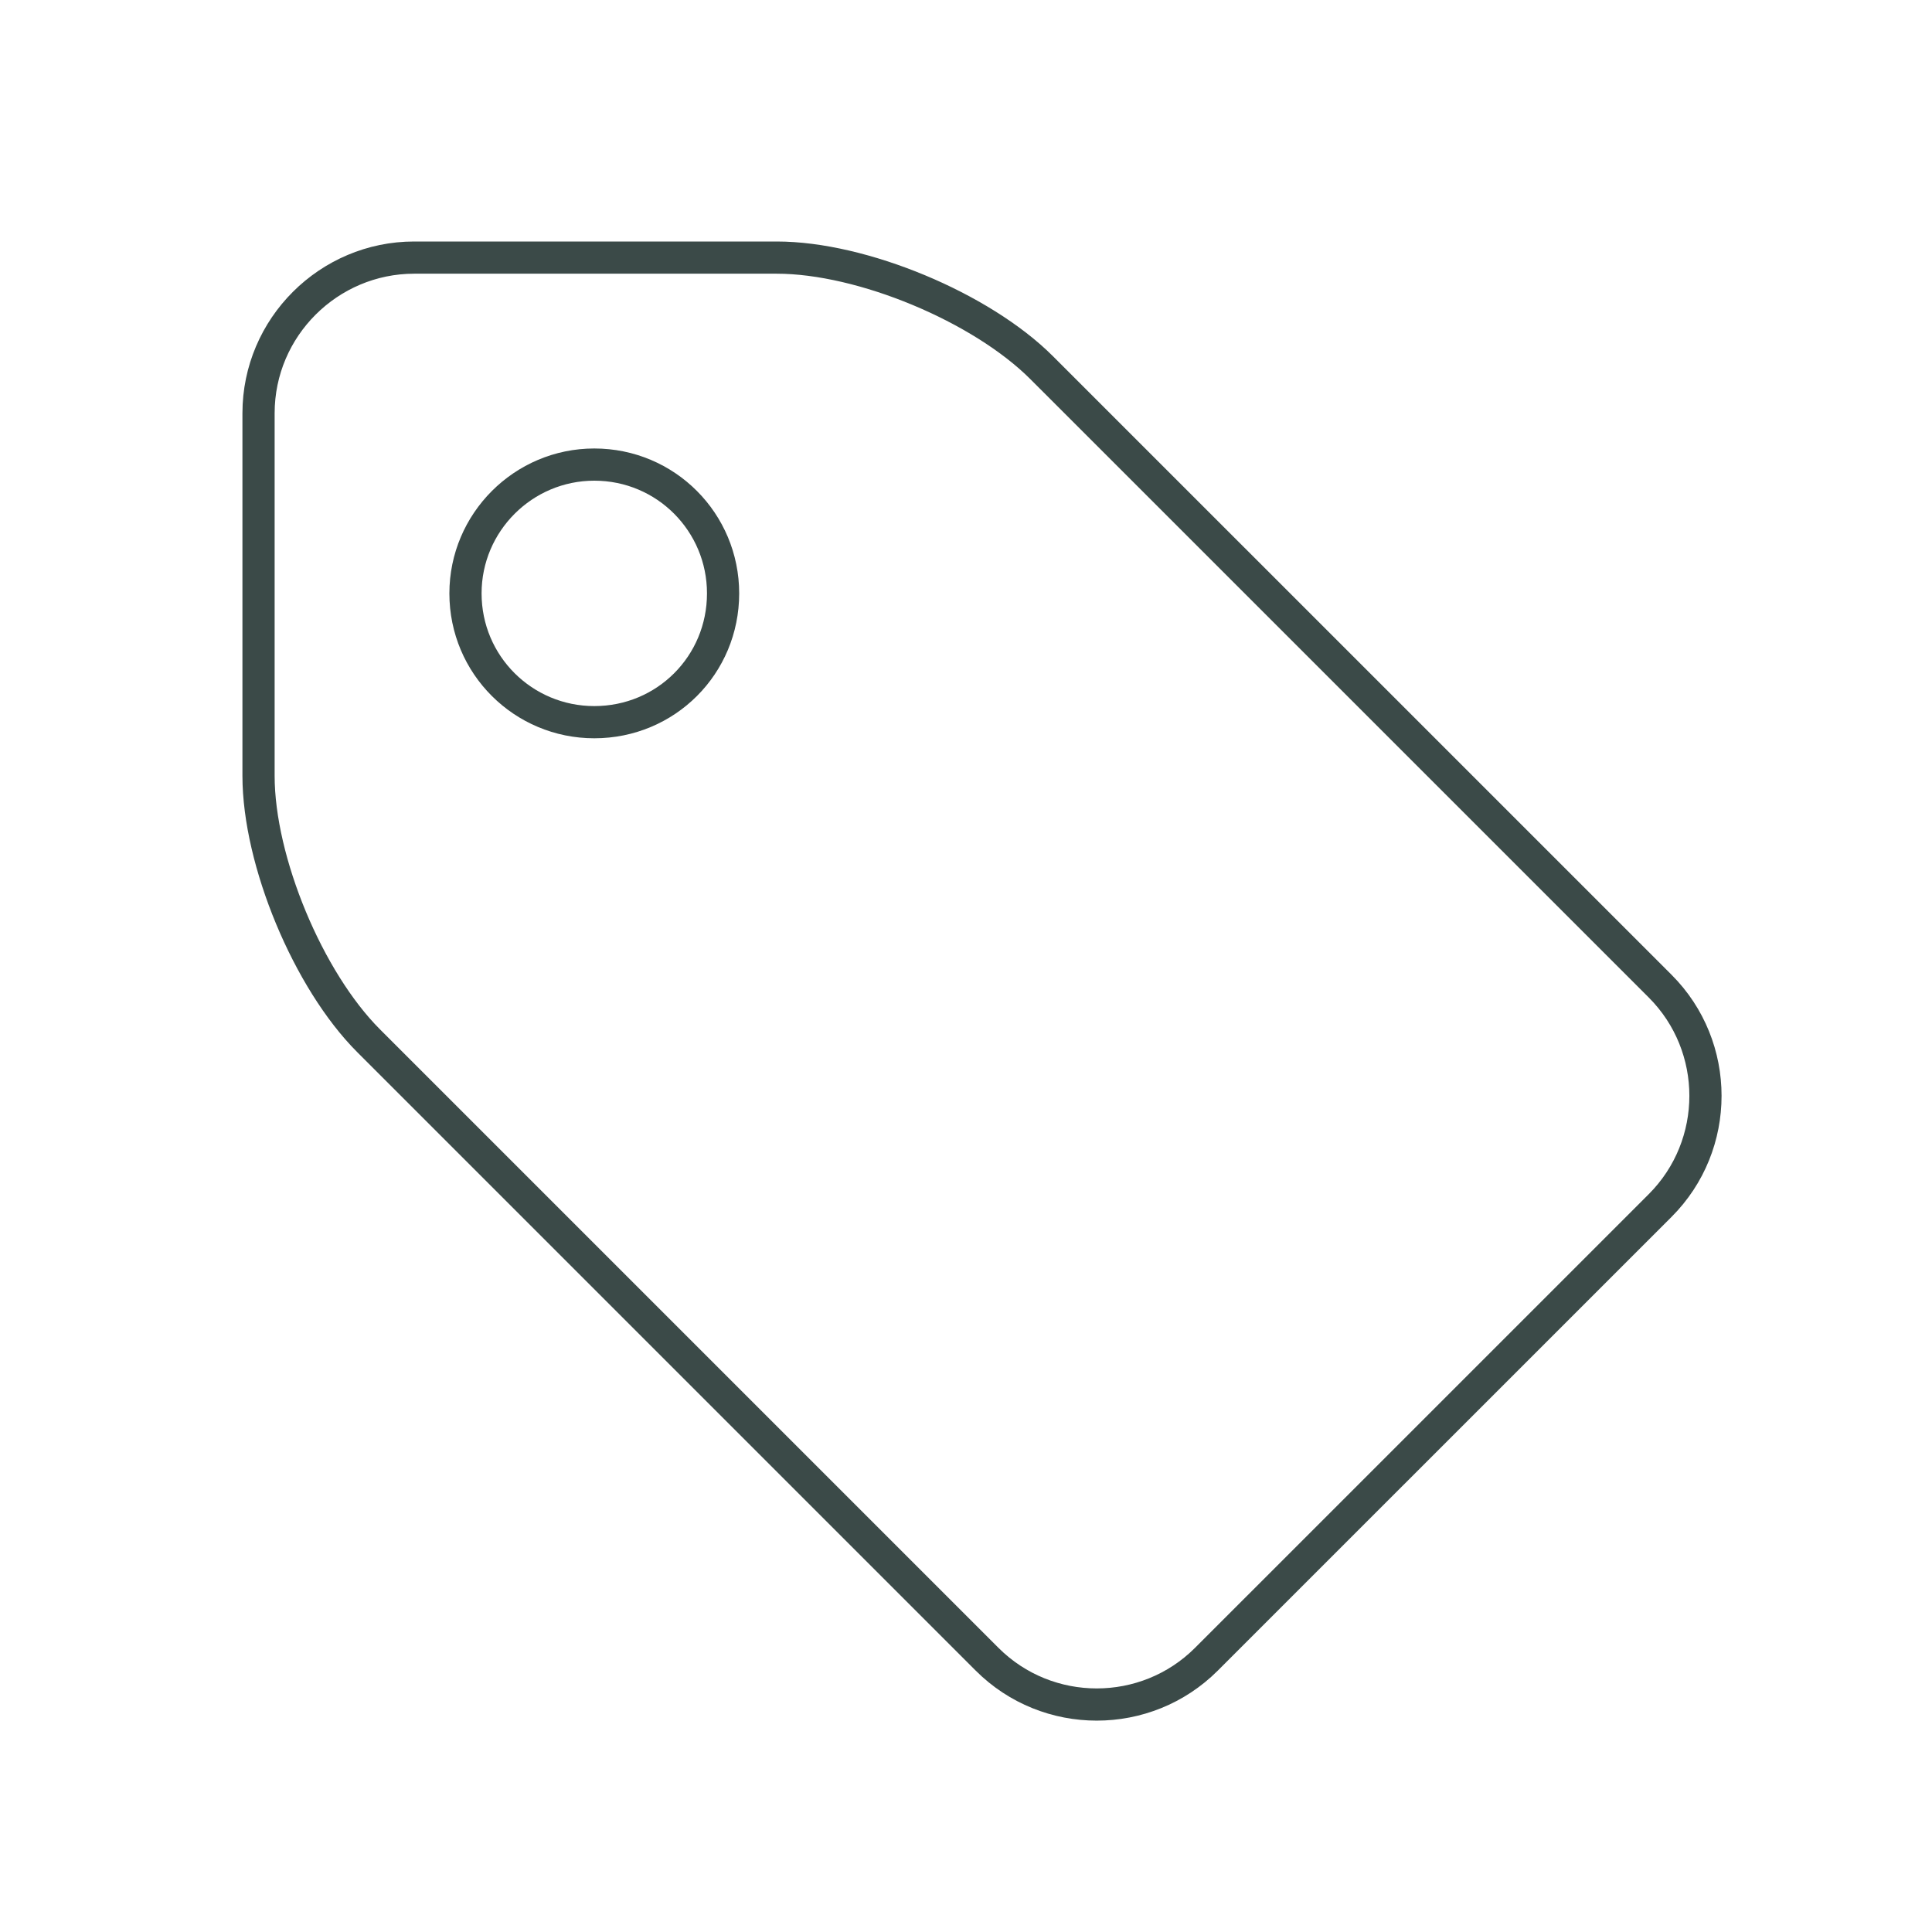 <?xml version="1.0" encoding="UTF-8"?>
<svg width="60px" height="60px" viewBox="0 0 60 60" version="1.1" xmlns="http://www.w3.org/2000/svg" xmlns:xlink="http://www.w3.org/1999/xlink">
    <!-- Generator: Sketch 64 (93537) - https://sketch.com -->
    <title>4</title>
    <desc>Created with Sketch.</desc>
    <g id="4" stroke="none" stroke-width="1" fill="none" fill-rule="evenodd">
        <g id="编组-46" transform="translate(8, 8)" fill-rule="nonzero" stroke="#3B4A48">
            <g id="折扣">
                <path d="M4.862,9.59232693e-14 C2.214,9.59232693e-14 0.029,2.16 0.029,4.834 L0.029,16.095 C0.029,18.743 1.571,22.445 3.448,24.322 L22.654,43.528 C24.531,45.405 27.59,45.405 29.467,43.528 L43.557,29.439 C45.434,27.562 45.434,24.502 43.557,22.625 L24.351,3.42 C22.474,1.543 18.772,9.59232693e-14 16.123,9.59232693e-14 L4.862,9.59232693e-14 Z" id="形状"></path>
                <path d="M10.456,14.428 C8.253,14.428 6.456,12.652 6.456,10.428 C6.456,8.224 8.253,6.428 10.456,6.428 C12.681,6.428 14.456,8.224 14.456,10.428 C14.456,12.652 12.681,14.428 10.456,14.428 Z" id="路径"></path>
            </g>
        </g>
    </g>
</svg>